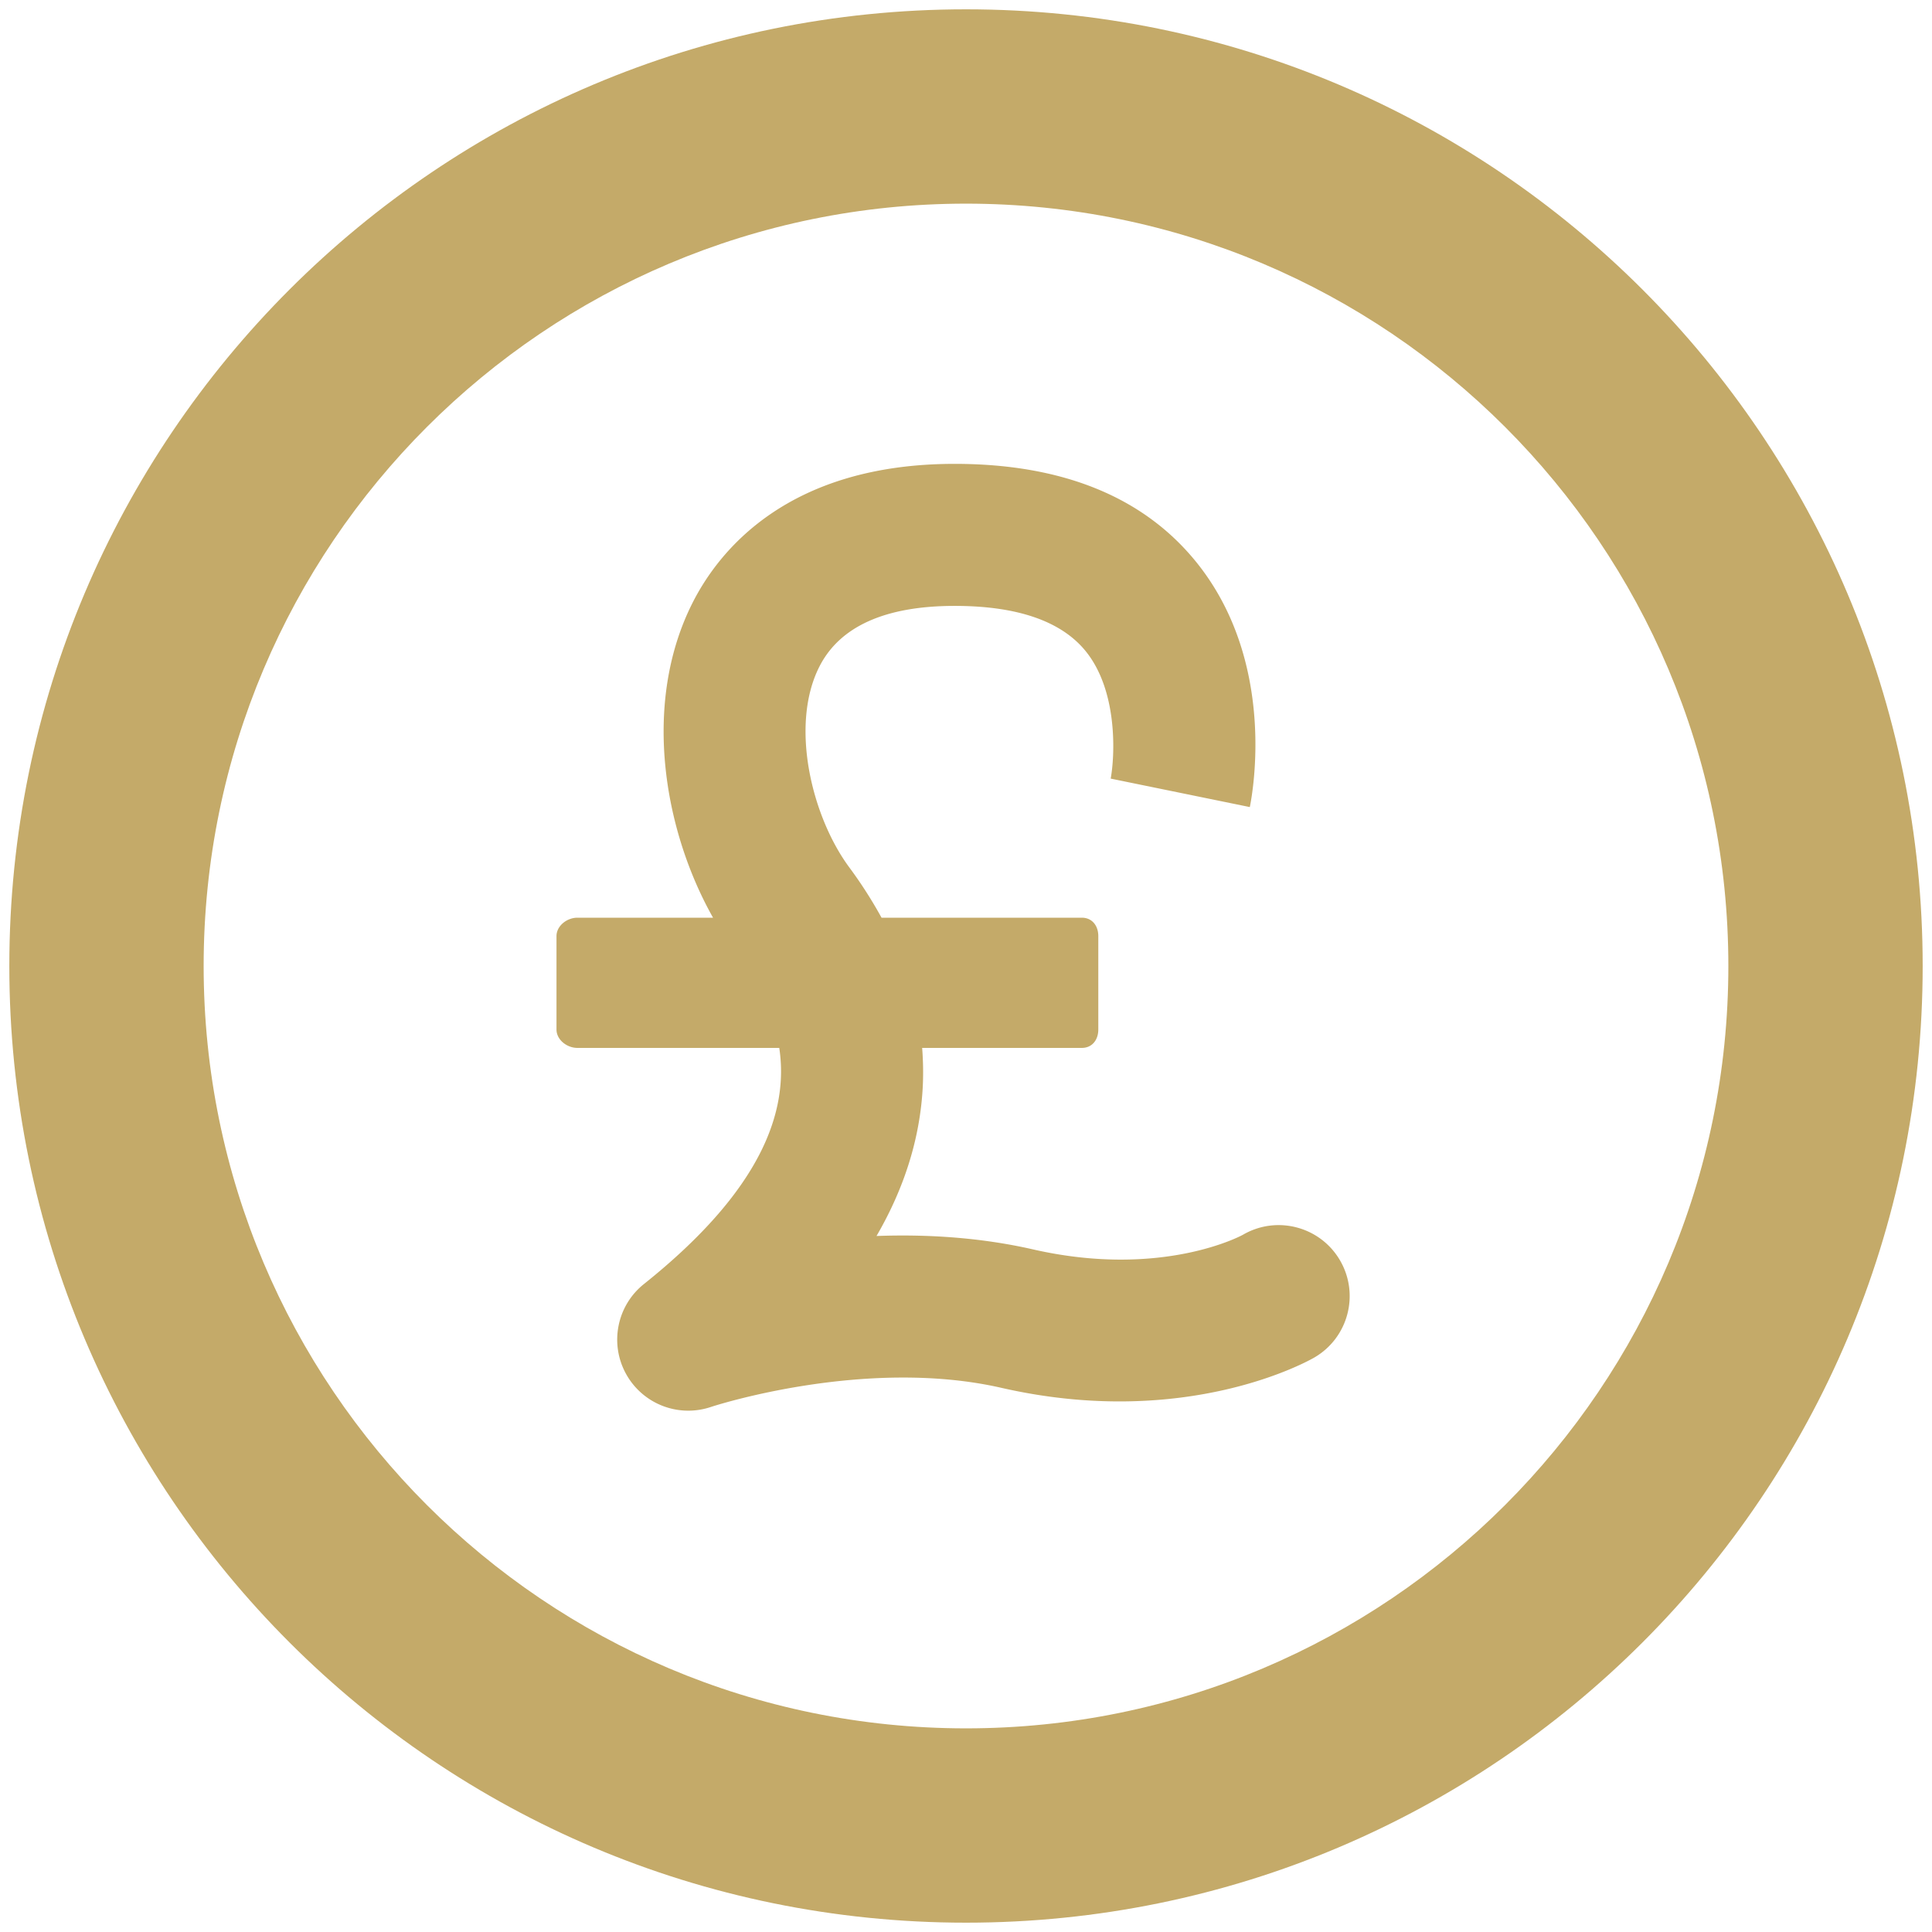 <svg xmlns="http://www.w3.org/2000/svg" version="1.1" xmlns:xlink="http://www.w3.org/1999/xlink" width="512" height="512" x="0" y="0" viewBox="0 0 460 460" style="enable-background:new 0 0 512 512" xml:space="preserve" class=""><g><path fill="#c4aa69" d="M230 2.22C104.2 2.22 2.22 104.2 2.22 230.001 2.22 355.8 104.2 457.78 230 457.78S457.78 355.8 457.78 230.001C457.78 104.2 355.8 2.22 230 2.22zm0 409.293c-100.246 0-181.513-81.266-181.513-181.512 0-100.248 81.267-181.514 181.513-181.514s181.513 81.266 181.513 181.514c0 100.246-81.267 181.512-181.513 181.512z" opacity="1" data-original="#474747" class=""></path><path fill="#c4aa69" d="M319.047 300.083c-4.704-8.066-15.056-10.789-23.121-6.086-.183.107-19.19 10.496-49.979 3.475-12.711-2.898-25.508-3.621-37.252-3.188 5.259-9.051 8.659-18.319 10.172-27.69.922-5.711 1.152-11.094.695-17.094h38.021c2.457 0 3.917-1.917 3.917-4.374v-22.244c0-2.457-1.46-4.382-3.917-4.382H209.89a105.34 105.34 0 0 0-7.674-11.976c-8.93-12.061-14.205-33.754-7.156-47.745 4.85-9.627 15.7-14.517 32.248-14.517 14.776 0 25.225 3.569 31.053 10.614 7.938 9.594 7.072 25.351 6.068 30.615l.021-.108 33.125 6.777c.715-3.496 6.43-34.833-12.922-58.546-12.547-15.375-31.841-23.17-57.346-23.17-39.817 0-56.214 20.776-62.443 33.14-11.985 23.789-6.928 53.917 4.908 74.917h-32.309c-2.457 0-4.964 1.925-4.964 4.382v22.244c0 2.457 2.507 4.374 4.964 4.374h48.077c2.259 15-4.022 33.701-32.229 56.227-6.422 5.129-8.225 14.152-4.273 21.357a16.918 16.918 0 0 0 14.826 8.79 16.942 16.942 0 0 0 5.463-.906c.355-.121 36.532-11.962 69.101-4.532 44.156 10.07 73.314-6.521 74.534-7.232 8.064-4.707 10.789-15.058 6.085-23.122z" opacity="1" data-original="#474747" class=""></path></g></svg>
